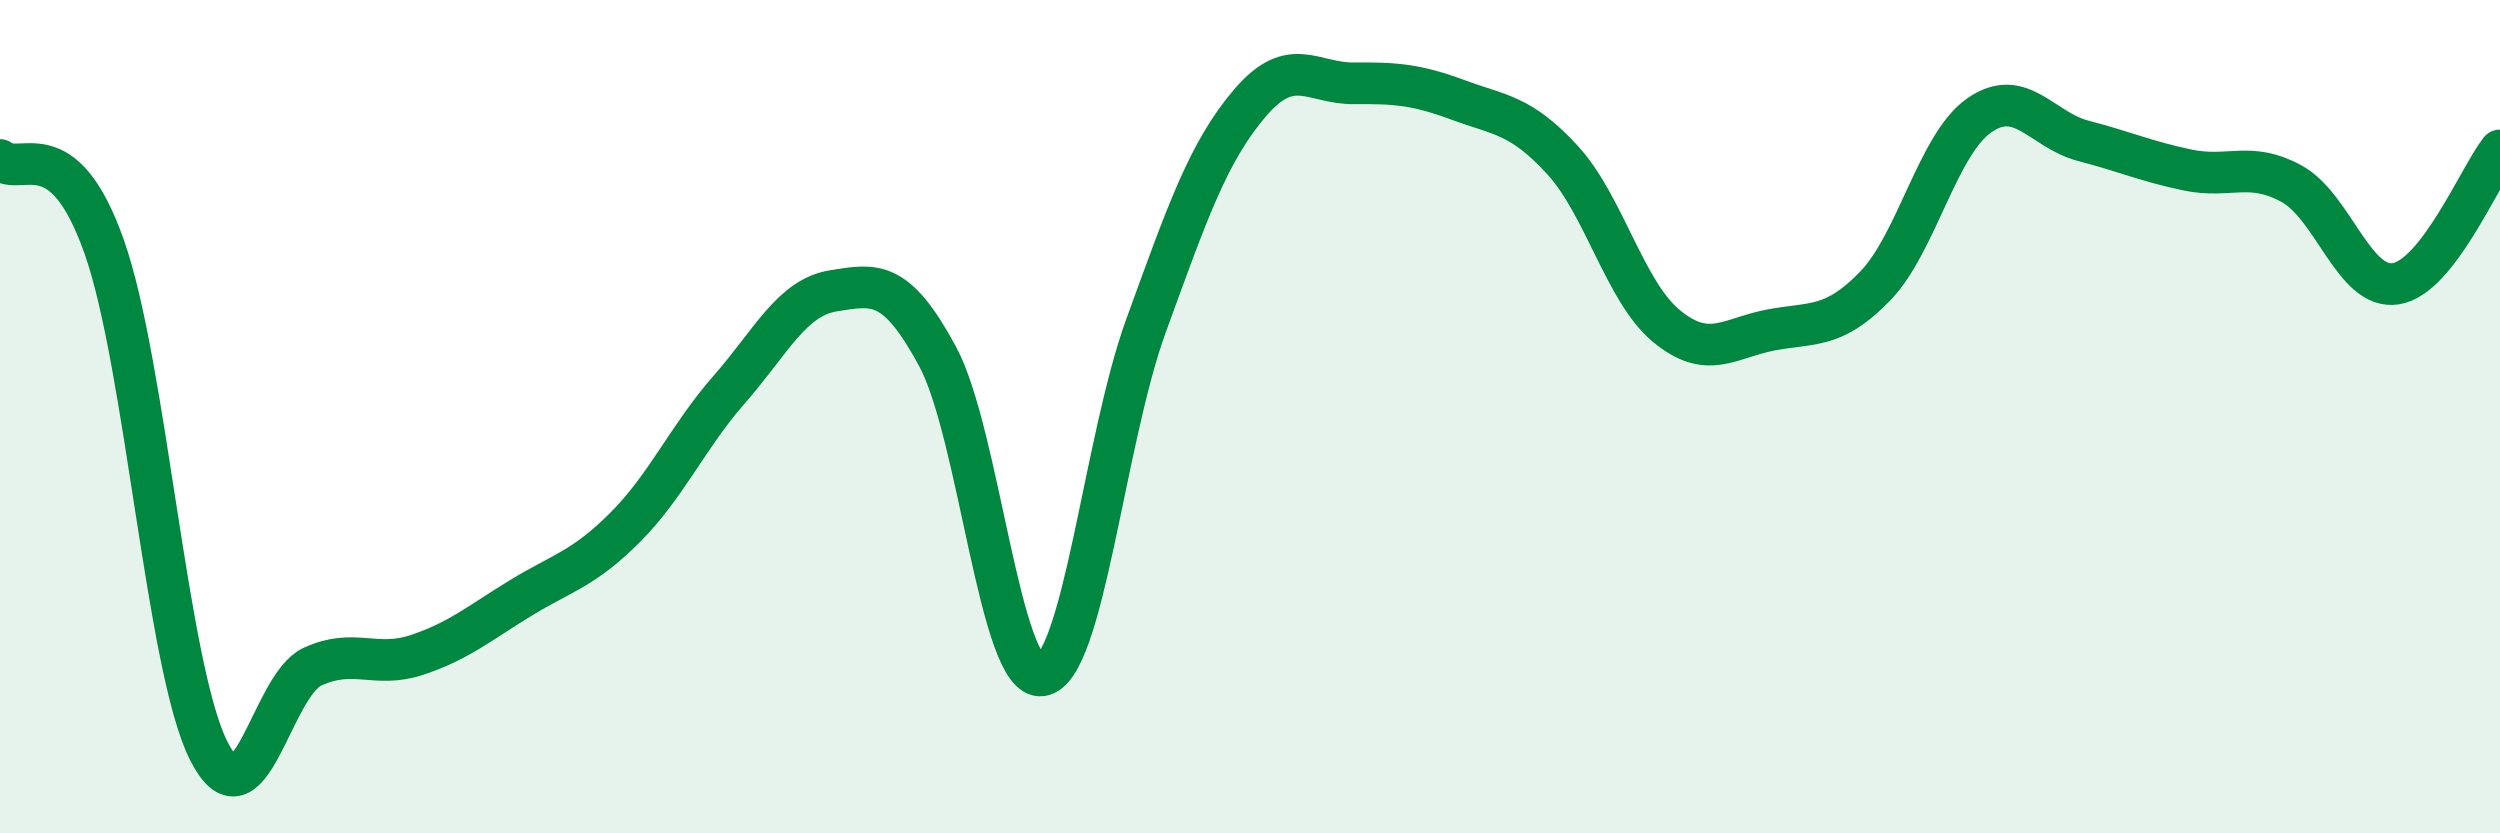 
    <svg width="60" height="20" viewBox="0 0 60 20" xmlns="http://www.w3.org/2000/svg">
      <path
        d="M 0,3.84 C 0.5,4.26 1.5,3.09 2.5,5.92 C 3.5,8.75 4,15.98 5,18 C 6,20.02 6.5,16.46 7.5,16 C 8.5,15.54 9,16.05 10,15.72 C 11,15.39 11.5,14.96 12.5,14.35 C 13.5,13.74 14,13.66 15,12.66 C 16,11.66 16.5,10.49 17.5,9.35 C 18.5,8.21 19,7.14 20,6.98 C 21,6.82 21.5,6.7 22.5,8.55 C 23.5,10.4 24,16.35 25,16.21 C 26,16.07 26.5,10.58 27.5,7.83 C 28.5,5.08 29,3.64 30,2.47 C 31,1.3 31.5,2.01 32.5,2 C 33.5,1.99 34,2.03 35,2.4 C 36,2.77 36.5,2.75 37.5,3.84 C 38.5,4.93 39,7.01 40,7.83 C 41,8.65 41.5,8.11 42.5,7.92 C 43.5,7.73 44,7.9 45,6.87 C 46,5.84 46.5,3.47 47.5,2.77 C 48.5,2.07 49,3.12 50,3.38 C 51,3.64 51.5,3.87 52.5,4.08 C 53.5,4.29 54,3.86 55,4.41 C 56,4.96 56.5,6.97 57.5,6.81 C 58.5,6.65 59.5,4.25 60,3.61L60 20L0 20Z"
        fill="#008740"
        opacity="0.1"
        stroke-linecap="round"
        stroke-linejoin="round"
      />
      <path
        d="M 0,3.84 C 0.5,4.26 1.5,3.09 2.5,5.92 C 3.5,8.75 4,15.98 5,18 C 6,20.02 6.5,16.46 7.5,16 C 8.5,15.54 9,16.05 10,15.72 C 11,15.39 11.5,14.96 12.5,14.35 C 13.5,13.74 14,13.66 15,12.66 C 16,11.66 16.5,10.49 17.5,9.35 C 18.5,8.21 19,7.14 20,6.98 C 21,6.82 21.5,6.7 22.5,8.55 C 23.5,10.4 24,16.35 25,16.21 C 26,16.07 26.5,10.58 27.5,7.83 C 28.5,5.08 29,3.64 30,2.47 C 31,1.3 31.5,2.01 32.5,2 C 33.5,1.99 34,2.03 35,2.4 C 36,2.77 36.5,2.75 37.5,3.84 C 38.5,4.93 39,7.01 40,7.83 C 41,8.65 41.5,8.11 42.5,7.92 C 43.5,7.73 44,7.9 45,6.87 C 46,5.84 46.5,3.47 47.5,2.77 C 48.5,2.07 49,3.12 50,3.38 C 51,3.64 51.5,3.87 52.5,4.08 C 53.5,4.29 54,3.86 55,4.41 C 56,4.96 56.5,6.97 57.5,6.81 C 58.5,6.65 59.5,4.25 60,3.61"
        stroke="#008740"
        stroke-width="1"
        fill="none"
        stroke-linecap="round"
        stroke-linejoin="round"
      />
    </svg>
  